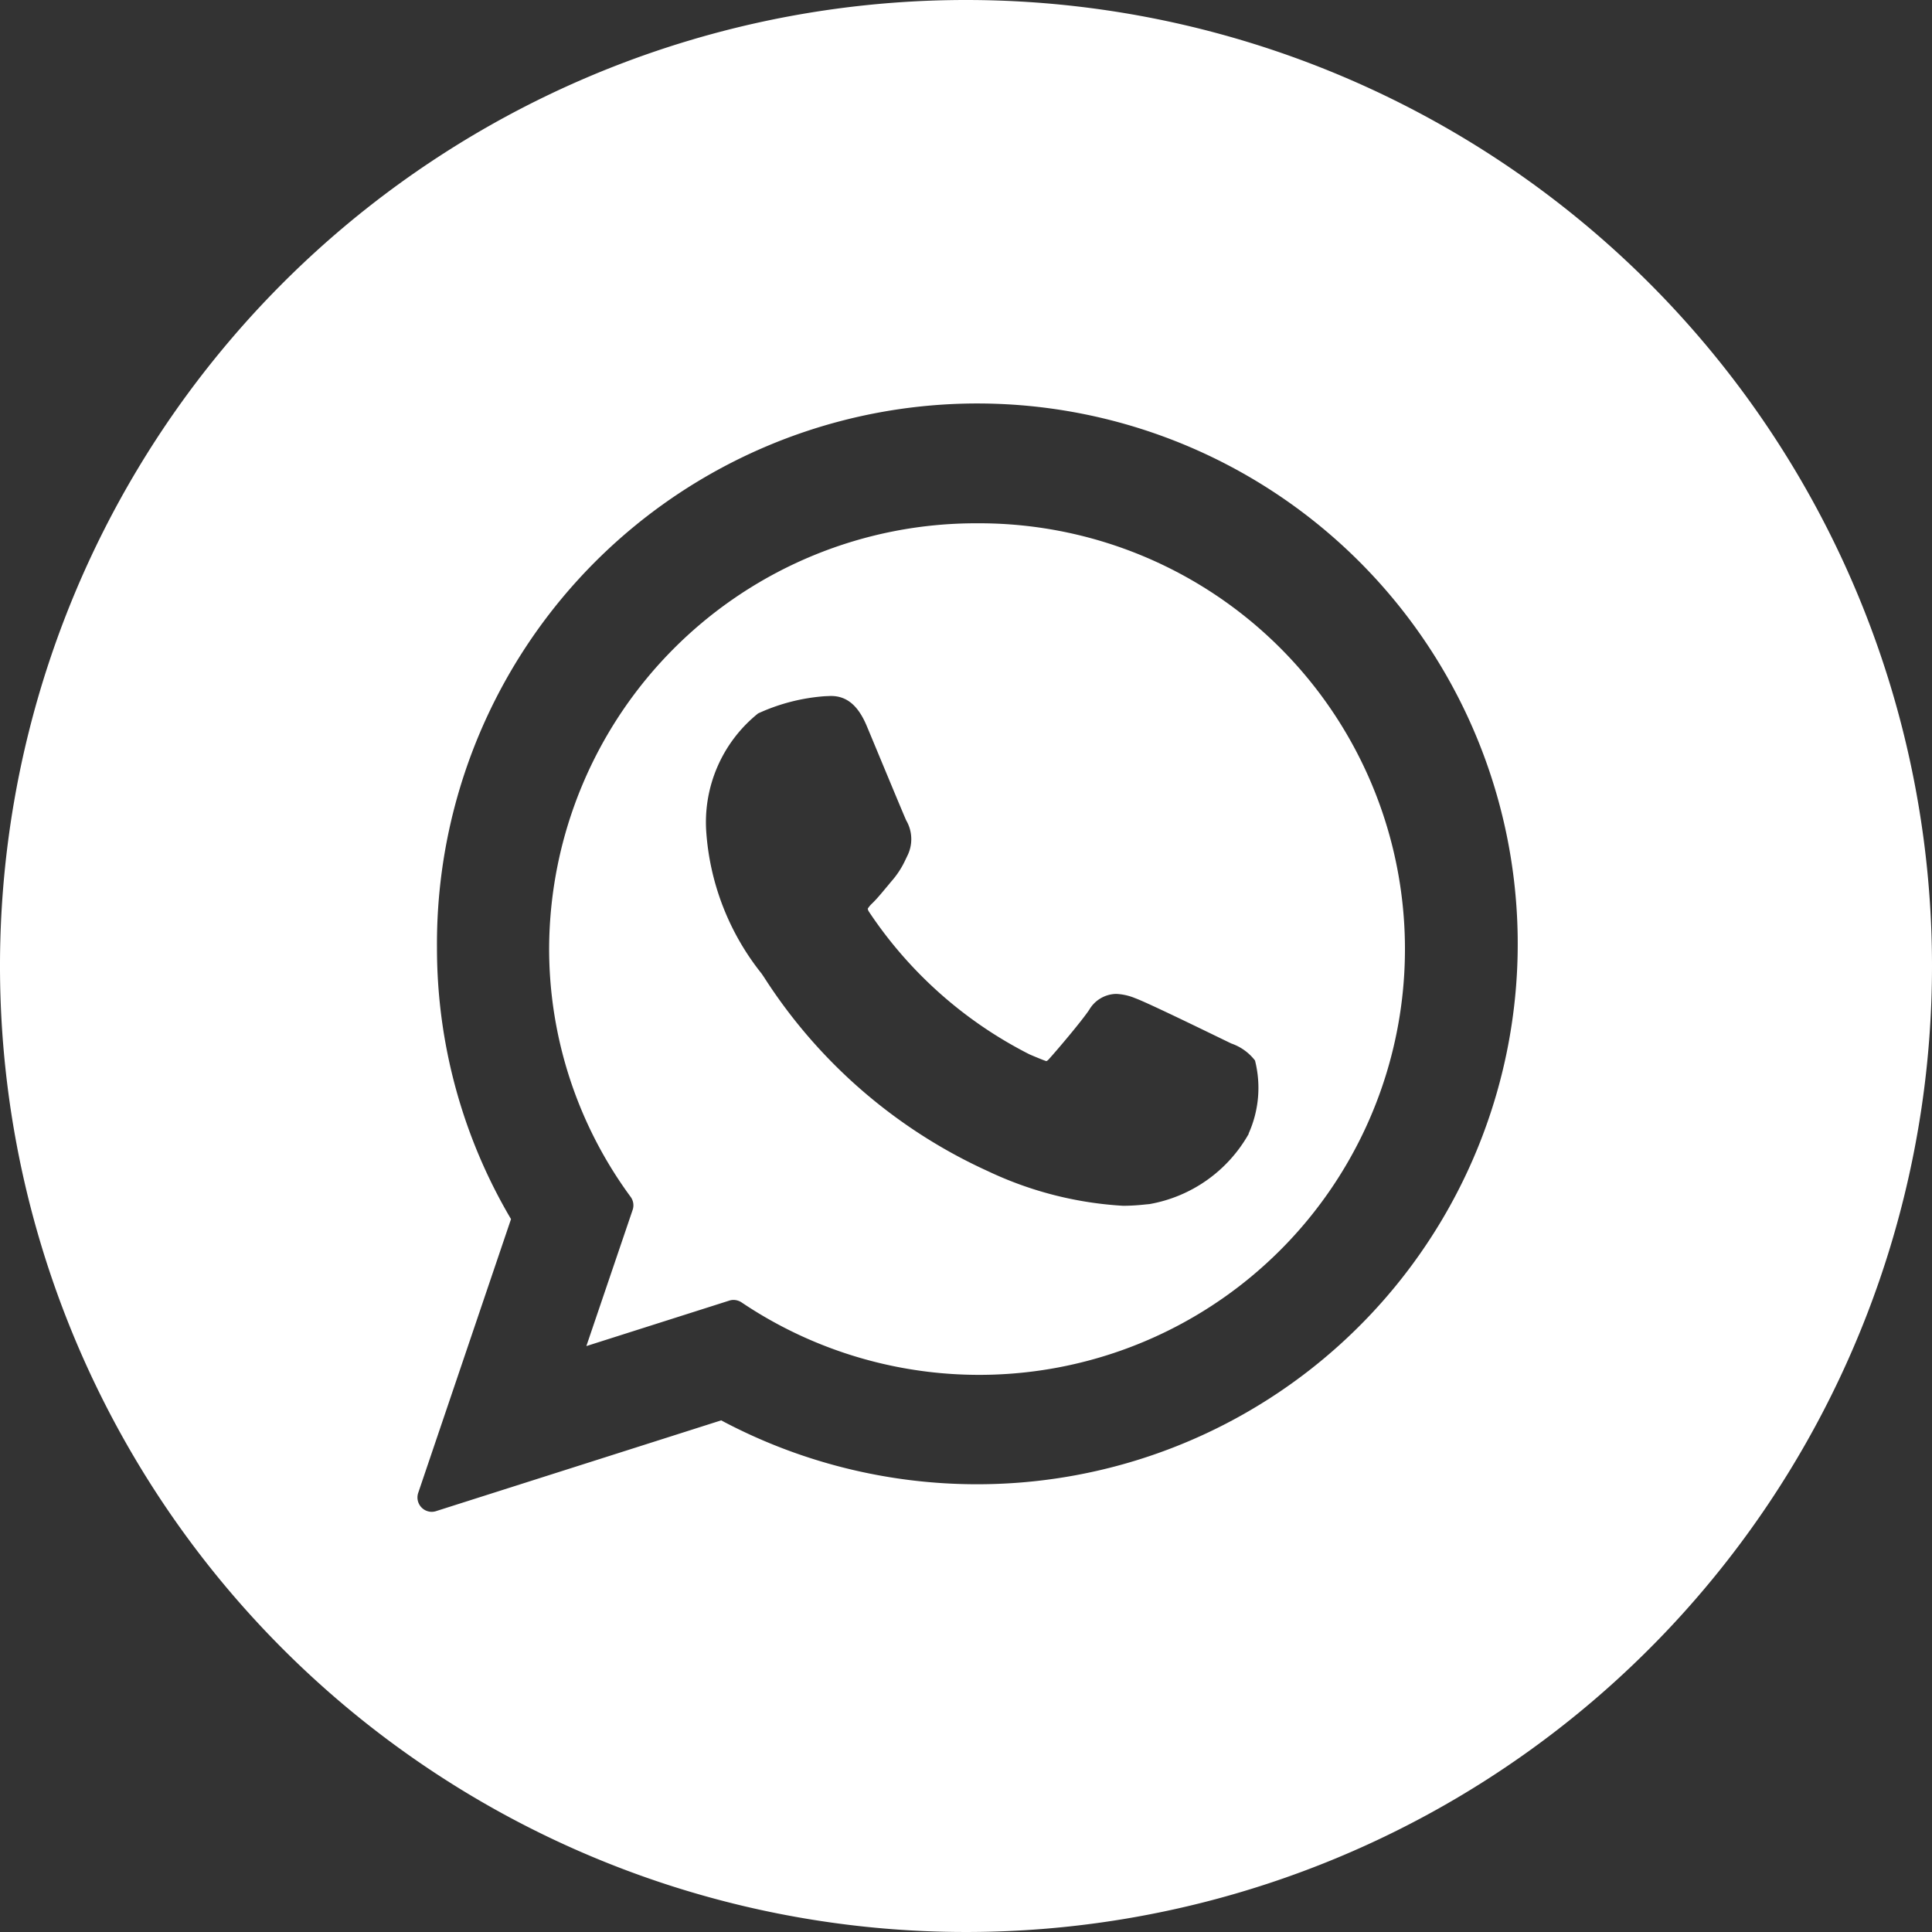 <svg id="Icon_Whatsapp" data-name="Icon Whatsapp" xmlns="http://www.w3.org/2000/svg" width="65.648" height="65.648" viewBox="0 0 65.648 65.648">
  <rect x="0" y="0" width="65.648" height="65.648" fill="#333333" stroke="none"/>
  <path id="Trazado_74" data-name="Trazado 74" d="M110.646,92.36A14.5,14.5,0,0,0,96.1,106.789a14.237,14.237,0,0,0,2.769,8.458.485.485,0,0,1,.069.443l-1.573,4.628,4.859-1.546a.454.454,0,0,1,.141-.022.5.5,0,0,1,.267.079,14.468,14.468,0,1,0,8.011-26.469Zm9.227,20.744a4.833,4.833,0,0,1-3.373,2.389l-.141.013a7.118,7.118,0,0,1-.748.045,12.386,12.386,0,0,1-4.6-1.176,17.765,17.765,0,0,1-7.618-6.606c-.038-.053-.062-.093-.077-.112a8.684,8.684,0,0,1-1.876-4.8,4.742,4.742,0,0,1,1.76-4.036,6.553,6.553,0,0,1,2.266-.585c.211-.008.162-.008.211-.008.541,0,.928.327,1.221,1.032.124.292,1.273,3.069,1.338,3.2a1.265,1.265,0,0,1,.038,1.195l-.06.124a3,3,0,0,1-.443.7c-.073.083-.141.171-.219.261-.156.188-.316.381-.467.528a.917.917,0,0,0-.159.188.293.293,0,0,0,.045.108,14.336,14.336,0,0,0,5.449,4.84c.126.056.548.23.573.23s.073-.045.105-.084c.254-.281,1.079-1.251,1.351-1.654a1.085,1.085,0,0,1,.919-.545,1.9,1.9,0,0,1,.634.141c.485.174,3.21,1.516,3.283,1.546a1.719,1.719,0,0,1,.8.576,3.782,3.782,0,0,1-.218,2.485Z" transform="translate(-77.441 -74.579)" fill="#fff"/>
  <path id="Trazado_75" data-name="Trazado 75" d="M38.824,6.5A32.824,32.824,0,1,0,71.648,39.324,32.824,32.824,0,0,0,38.824,6.5Zm.381,50.434a18.487,18.487,0,0,1-8.7-2.171l-9.694,3.086a.508.508,0,0,1-.141.022.488.488,0,0,1-.46-.642l3.154-9.305a18.1,18.1,0,0,1-2.516-9.215A18.362,18.362,0,1,1,39.205,56.934Z" transform="translate(-6 -6.5)" fill="#fff"/>
</svg>
